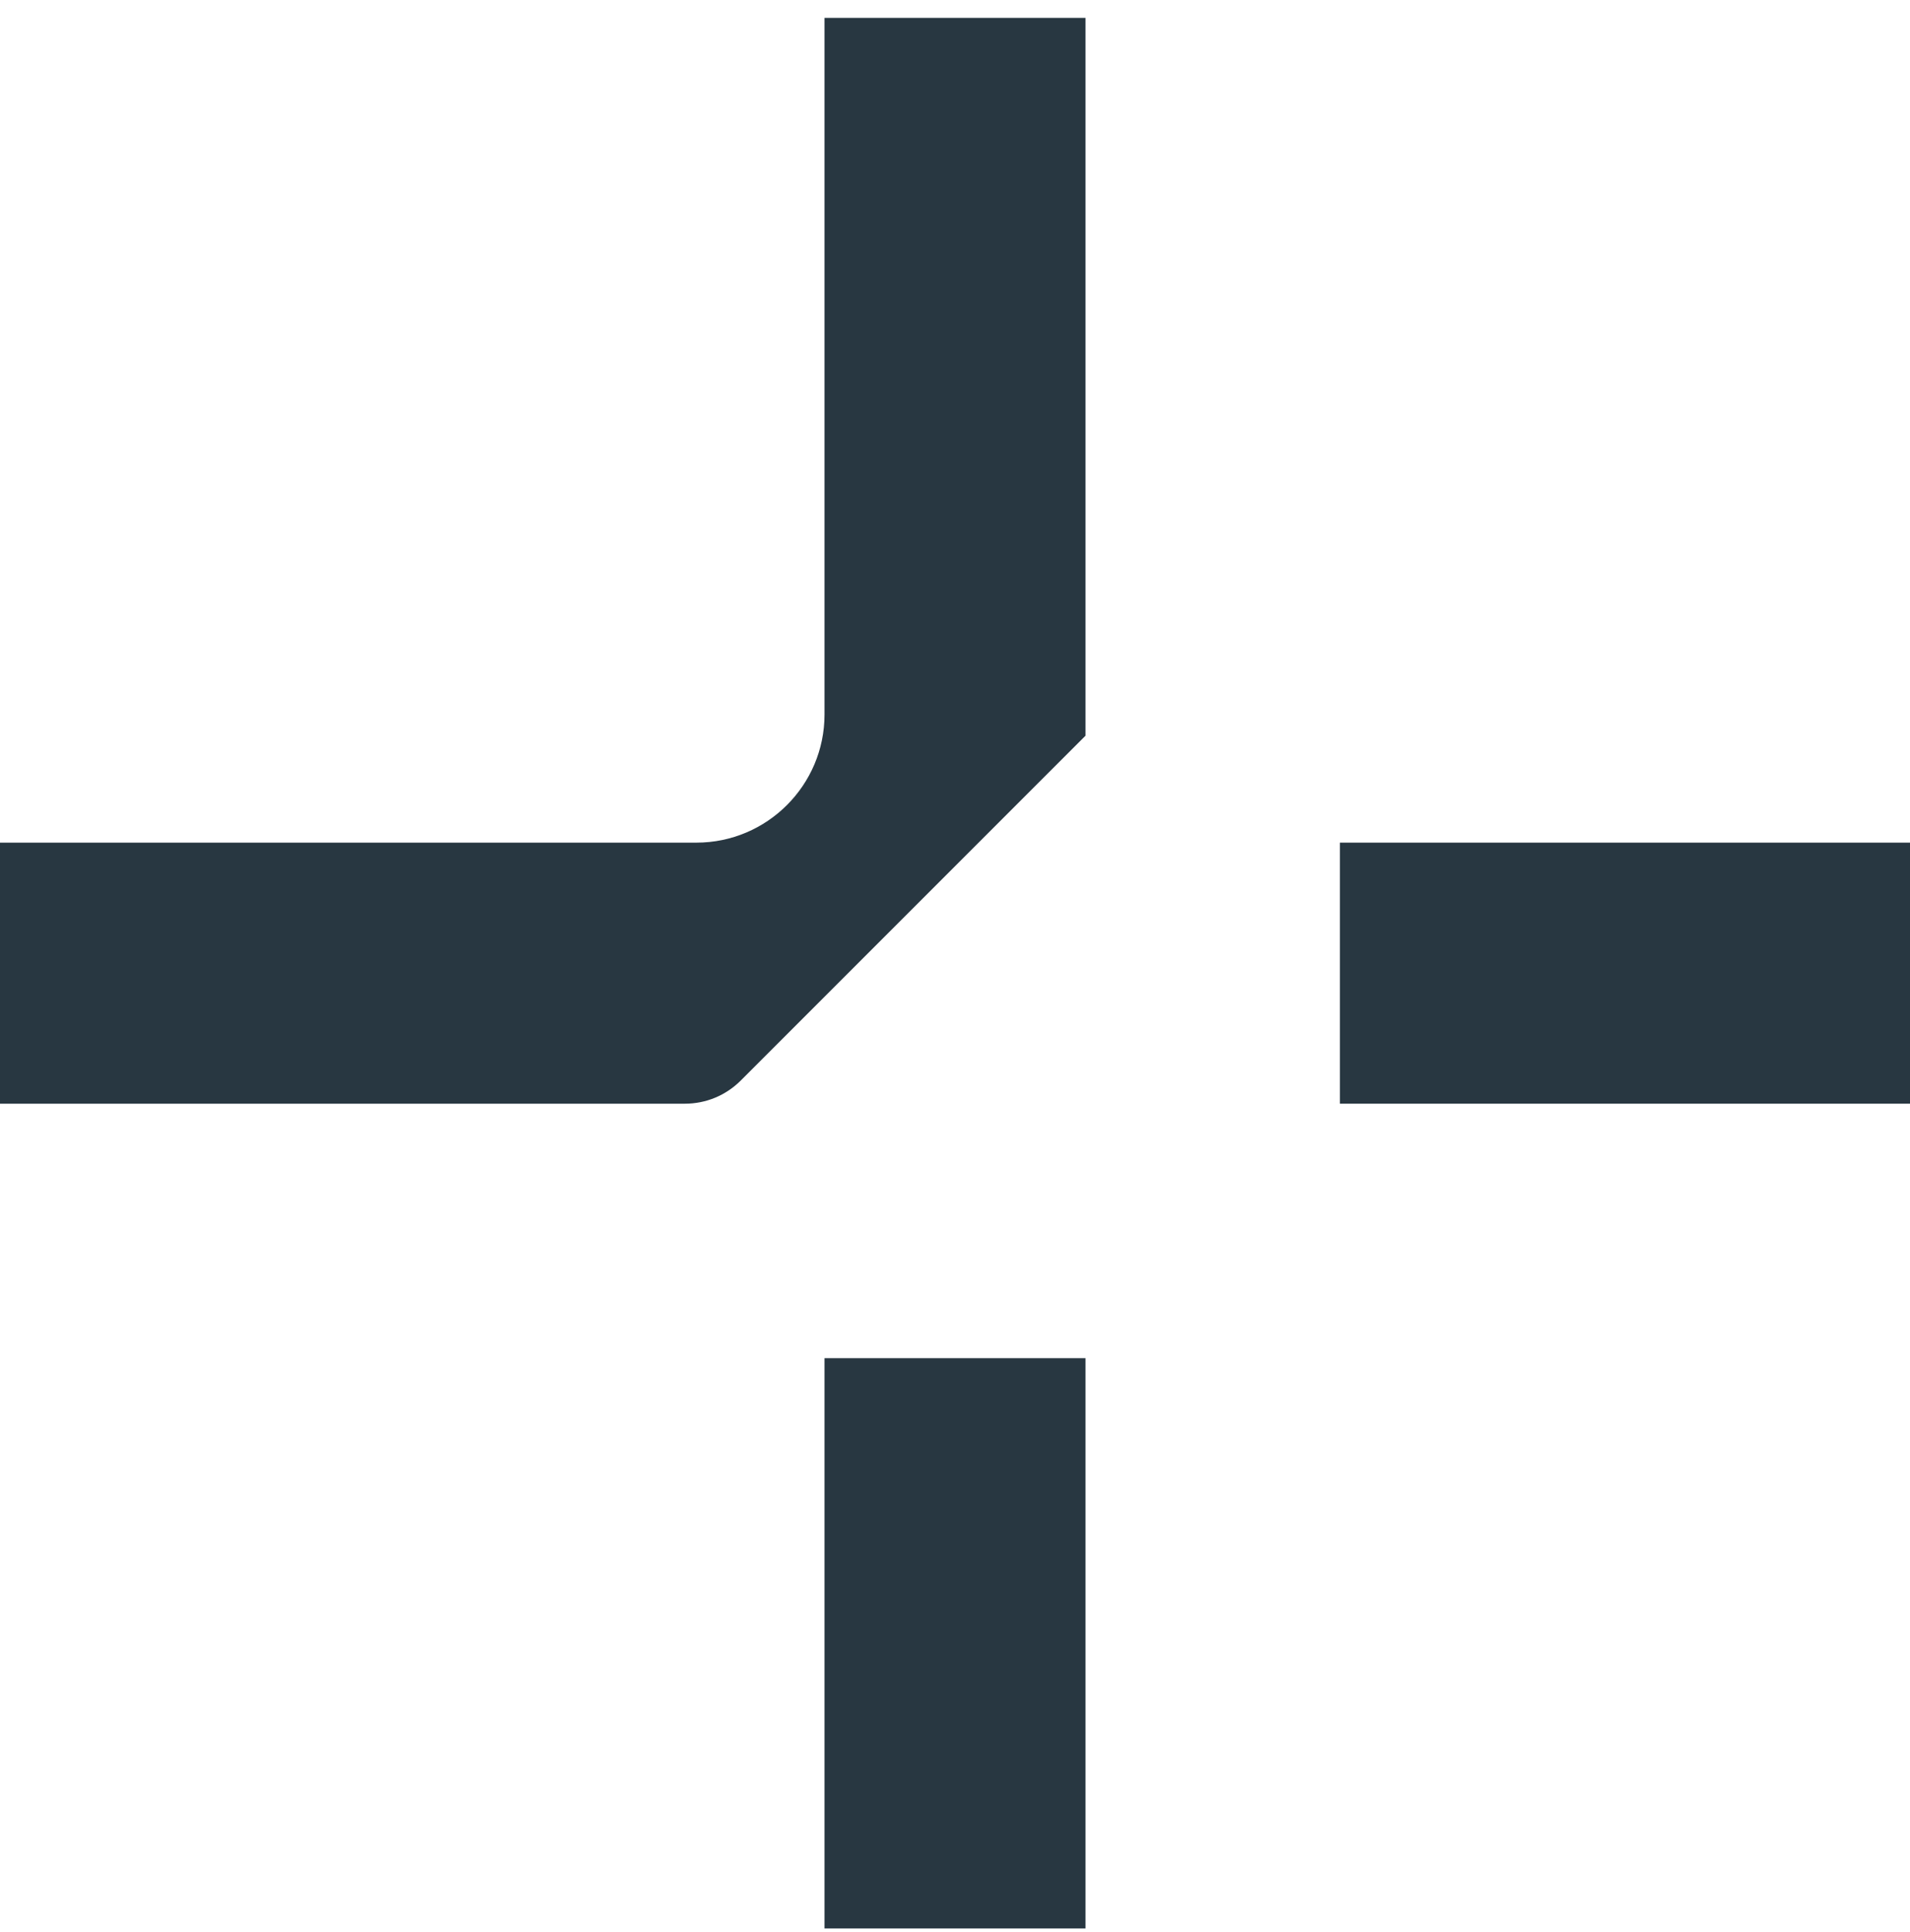 <svg width="88" height="89" viewBox="0 0 88 89" fill="none" xmlns="http://www.w3.org/2000/svg">
<path d="M50.012 62.557H37.988V88.823H50.012V62.557Z" fill="#283741"/>
<path d="M88 38.811H61.733V50.835H88V38.811Z" fill="#283741"/>
<path d="M0 50.835V38.811H32.087C35.339 38.811 37.988 36.163 37.988 32.91V0.823H50.012V33.886L34.131 49.766C33.446 50.452 32.528 50.835 31.552 50.835H0Z" fill="#283741"/>
</svg>
